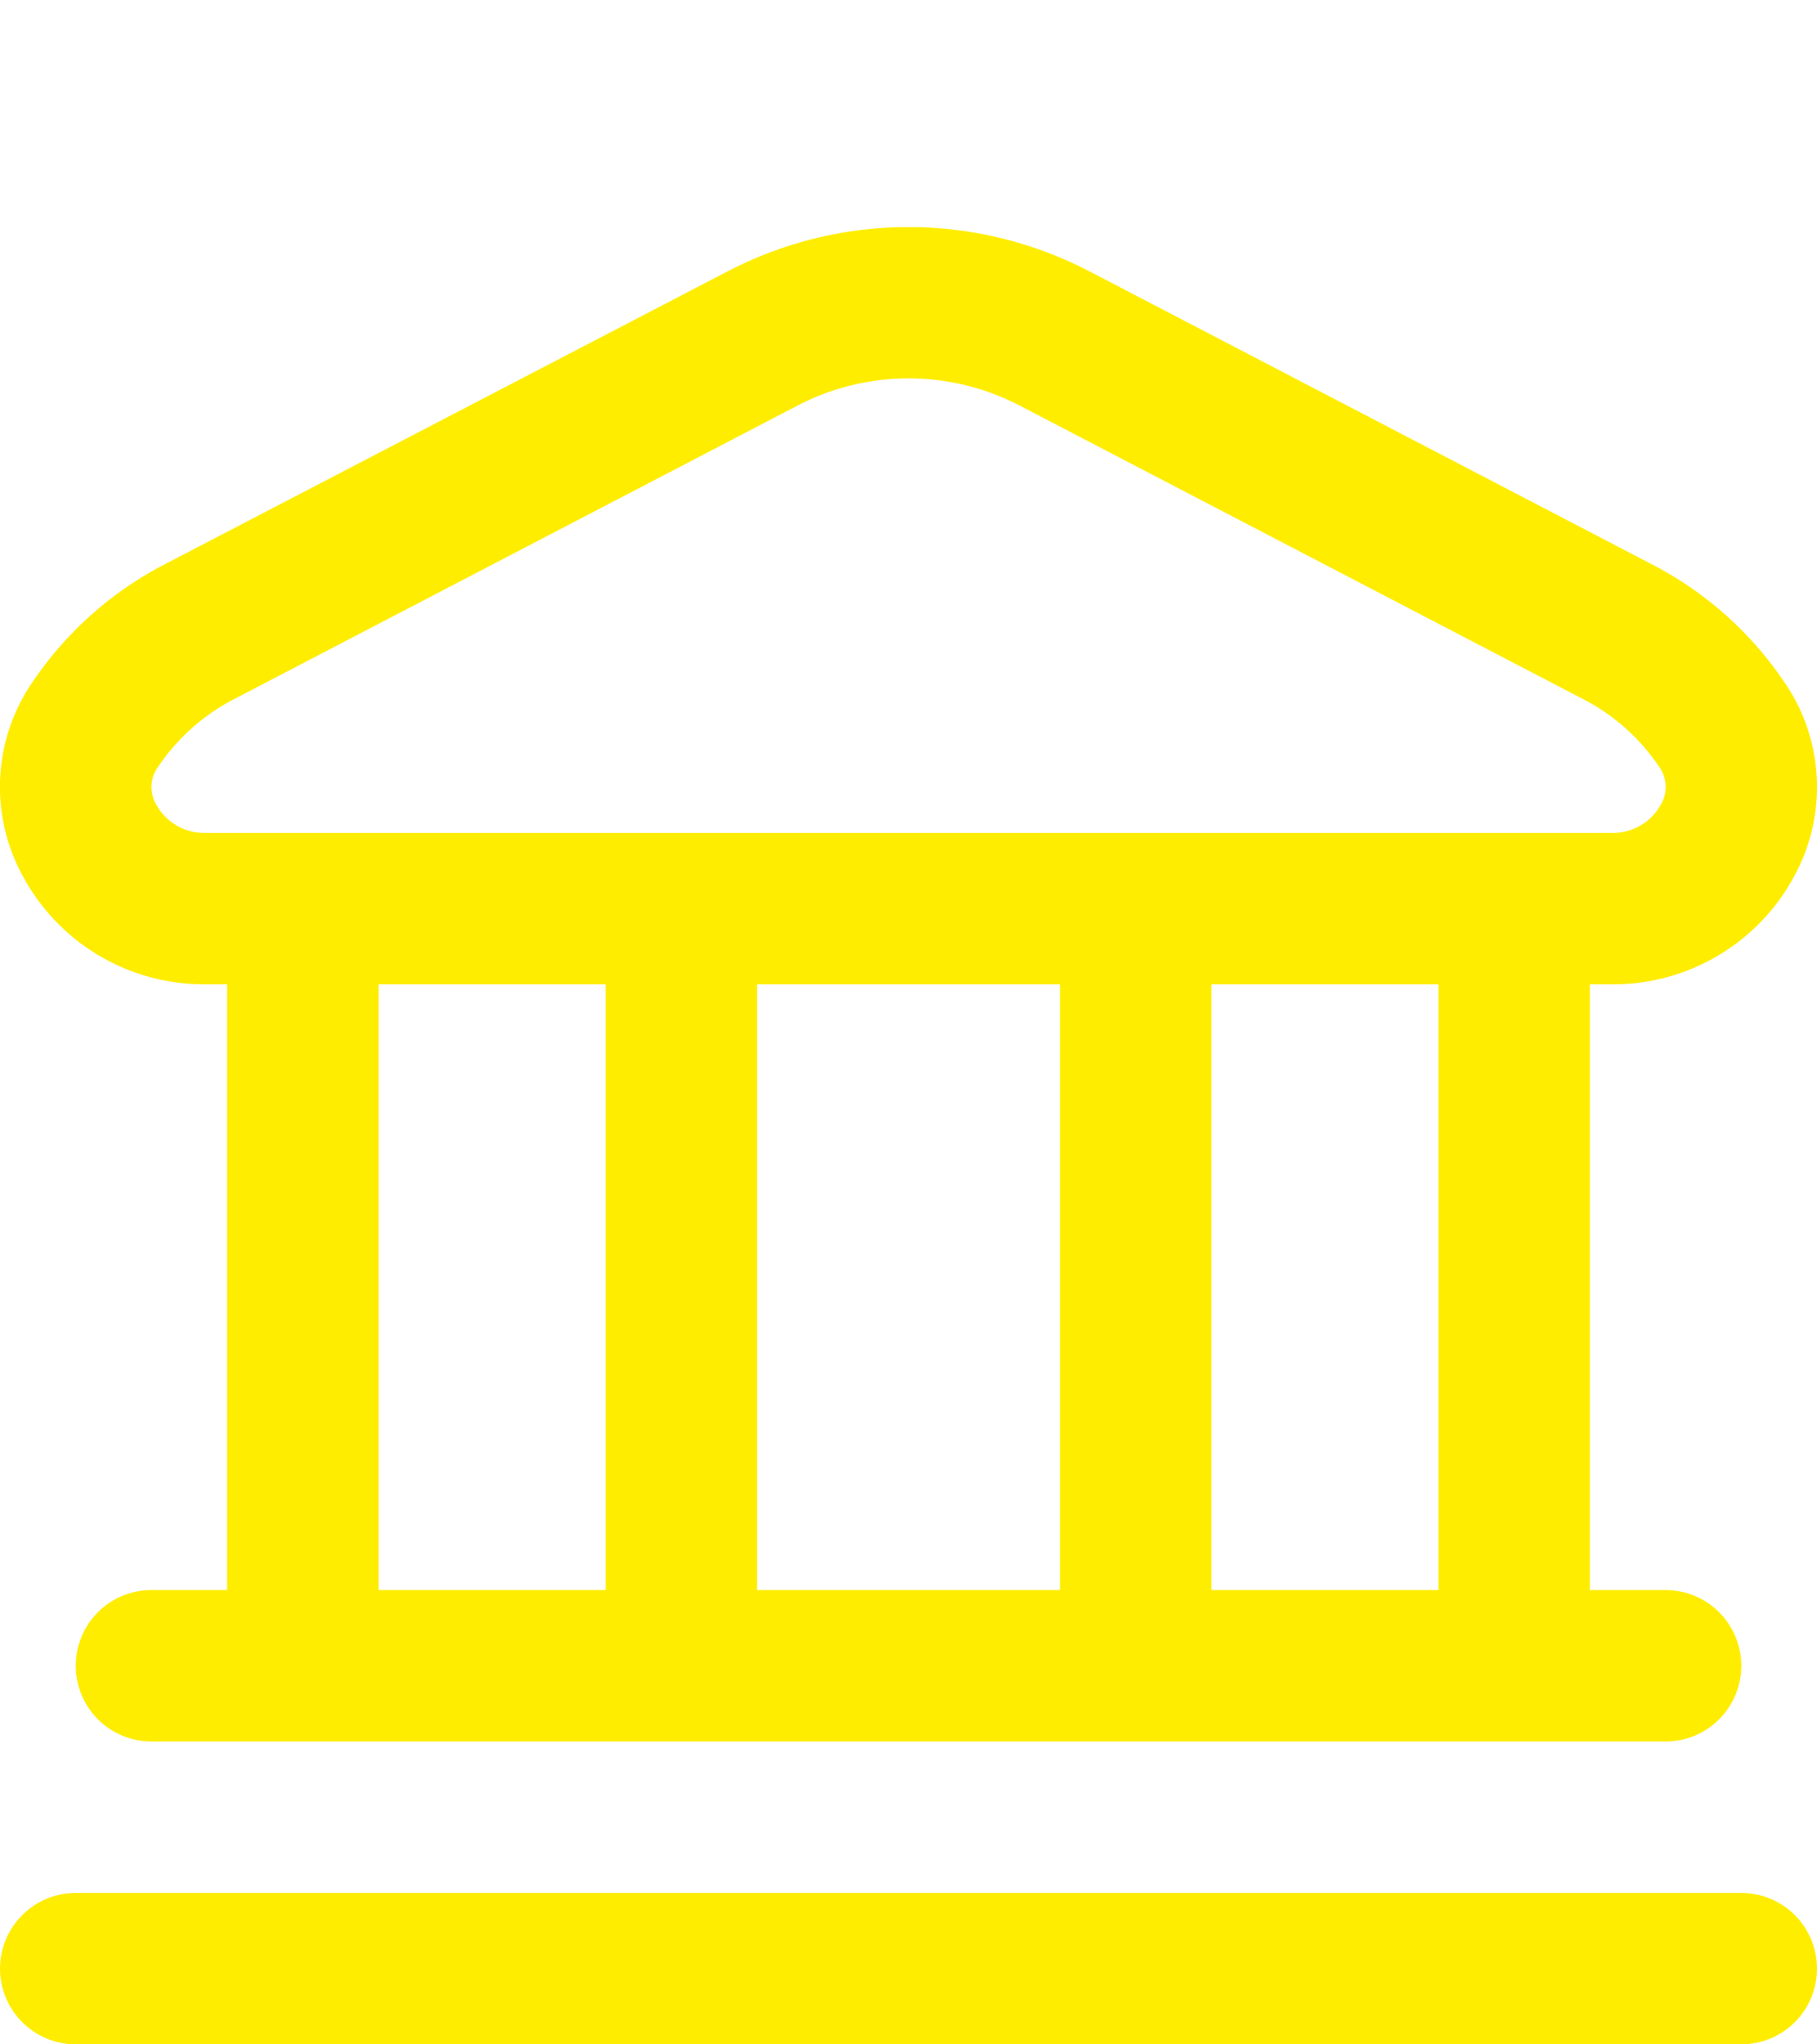 <svg width="32" height="36" viewBox="0 0 32 36" fill="none" xmlns="http://www.w3.org/2000/svg">
<g clip-path="url(#clip0_3043_3237)">
<path d="M32 34.667C32 35.02 31.86 35.359 31.61 35.609C31.36 35.859 31.02 36 30.667 36H1.334C0.98 36 0.641 35.859 0.391 35.609C0.141 35.359 0 35.02 0 34.667C0 34.313 0.141 33.974 0.391 33.724C0.641 33.474 0.98 33.333 1.334 33.333H30.667C31.02 33.333 31.36 33.474 31.61 33.724C31.86 33.974 32 34.313 32 34.667ZM0.388 15.403C0.101 14.87 -0.032 14.267 0.004 13.663C0.04 13.059 0.244 12.476 0.592 11.981C1.162 11.146 1.925 10.459 2.816 9.981L12.818 4.776C13.8 4.265 14.892 3.998 16 3.998C17.108 3.998 18.2 4.265 19.183 4.776L29.183 9.985C30.074 10.463 30.837 11.149 31.407 11.985C31.756 12.48 31.959 13.063 31.995 13.667C32.031 14.271 31.898 14.874 31.611 15.407C31.302 15.992 30.838 16.481 30.27 16.82C29.702 17.16 29.051 17.338 28.39 17.333H28V28H29.334C29.687 28 30.026 28.14 30.276 28.39C30.526 28.641 30.667 28.98 30.667 29.333C30.667 29.687 30.526 30.026 30.276 30.276C30.026 30.526 29.687 30.667 29.334 30.667H2.667C2.313 30.667 1.974 30.526 1.724 30.276C1.474 30.026 1.334 29.687 1.334 29.333C1.334 28.98 1.474 28.641 1.724 28.39C1.974 28.14 2.313 28 2.667 28H4V17.333H3.611C2.948 17.337 2.298 17.16 1.729 16.819C1.161 16.479 0.697 15.989 0.388 15.403ZM6.667 28H10.667V17.333H6.667V28ZM13.334 17.333V28H18.667V17.333H13.334ZM25.334 17.333H21.334V28H25.334V17.333ZM2.751 14.167C2.835 14.321 2.959 14.449 3.111 14.537C3.262 14.626 3.435 14.67 3.611 14.667H28.39C28.565 14.67 28.738 14.626 28.89 14.537C29.041 14.449 29.166 14.321 29.25 14.167C29.311 14.065 29.34 13.947 29.334 13.829C29.329 13.71 29.288 13.596 29.218 13.5C28.895 13.02 28.46 12.625 27.952 12.348L17.952 7.139C17.349 6.826 16.68 6.663 16.002 6.663C15.322 6.663 14.653 6.826 14.051 7.139L4.051 12.348C3.543 12.626 3.109 13.021 2.786 13.501C2.715 13.597 2.674 13.71 2.668 13.829C2.662 13.947 2.691 14.065 2.751 14.167Z" fill="#FFED00"/>
</g>
<defs>
<clipPath id="clip0_3043_3237">
<rect width="32" height="32" fill="white" transform="translate(0 4)"/>
</clipPath>
</defs>
</svg>
